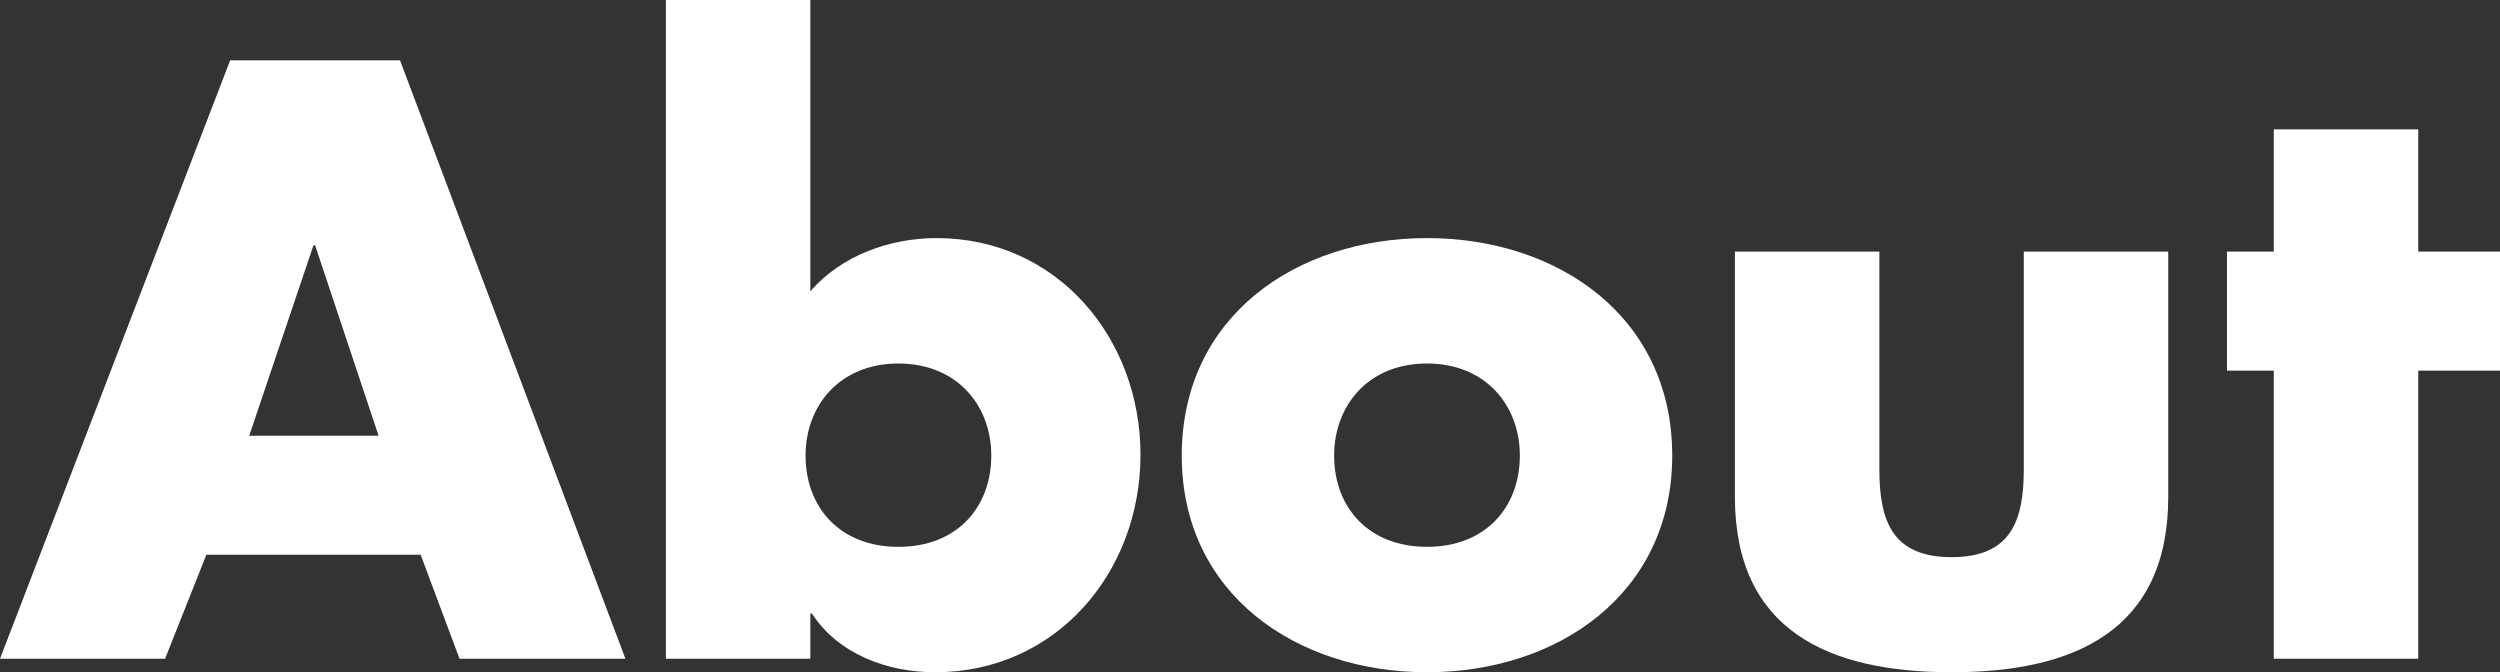 <?xml version="1.0" encoding="UTF-8"?>
<svg id="a" xmlns="http://www.w3.org/2000/svg" width="251.998" height="67.762" viewBox="0 0 251.998 67.762">
  <rect x="0" y="0" width="251.998" height="67.762" fill="#333333" stroke="none"/>
  <defs>
    <style>
      .c {
        fill: #fff;
        stroke-width: 0px;
      }
    </style>
  </defs>
  <g id="b">
    <g>
      <path class="c" d="m20.8,55.92l-4.16,10.48H0L23.2,6.079h17.121l22.721,60.321h-16.721l-3.92-10.48s-21.601,0-21.601,0Zm10.96-31.2h-.16l-6.48,19.2h13.04s-6.4-19.2-6.4-19.2Z"/>
      <path class="c" d="m67.12,0h14.56v29.36c3.12-3.6,8-5.36,12.72-5.36,12.161,0,20.561,10.081,20.561,21.841,0,11.841-8.48,21.921-20.72,21.921-4.8,0-9.76-1.841-12.4-5.921h-.16v4.561h-14.56V0h0Zm14.08,45.921c0,5.2,3.44,9.2,9.36,9.2s9.36-4,9.36-9.2c0-5.04-3.44-9.28-9.36-9.28s-9.36,4.24-9.36,9.28Z"/>
      <path class="c" d="m168.56,45.92c0,13.92-11.52,21.841-24.721,21.841-13.12,0-24.72-7.841-24.72-21.841s11.52-21.921,24.72-21.921,24.721,7.921,24.721,21.921Zm-34.08,0c0,5.2,3.439,9.2,9.359,9.2s9.36-4,9.36-9.2c0-5.04-3.439-9.28-9.36-9.28s-9.359,4.24-9.359,9.28Z"/>
      <path class="c" d="m189.438,25.359v21.921c0,5.2,1.279,8.88,7.279,8.88s7.28-3.68,7.28-8.88v-21.921h14.561v24.721c0,13.521-9.521,17.681-21.841,17.681s-21.84-4.16-21.84-17.681v-24.721h14.561,0Z"/>
      <path class="c" d="m243.758,66.4h-14.561v-29.041h-4.72v-12h4.72v-12.32h14.561v12.32h8.24v12h-8.24v29.041Z"/>
    </g>
  </g>
</svg>